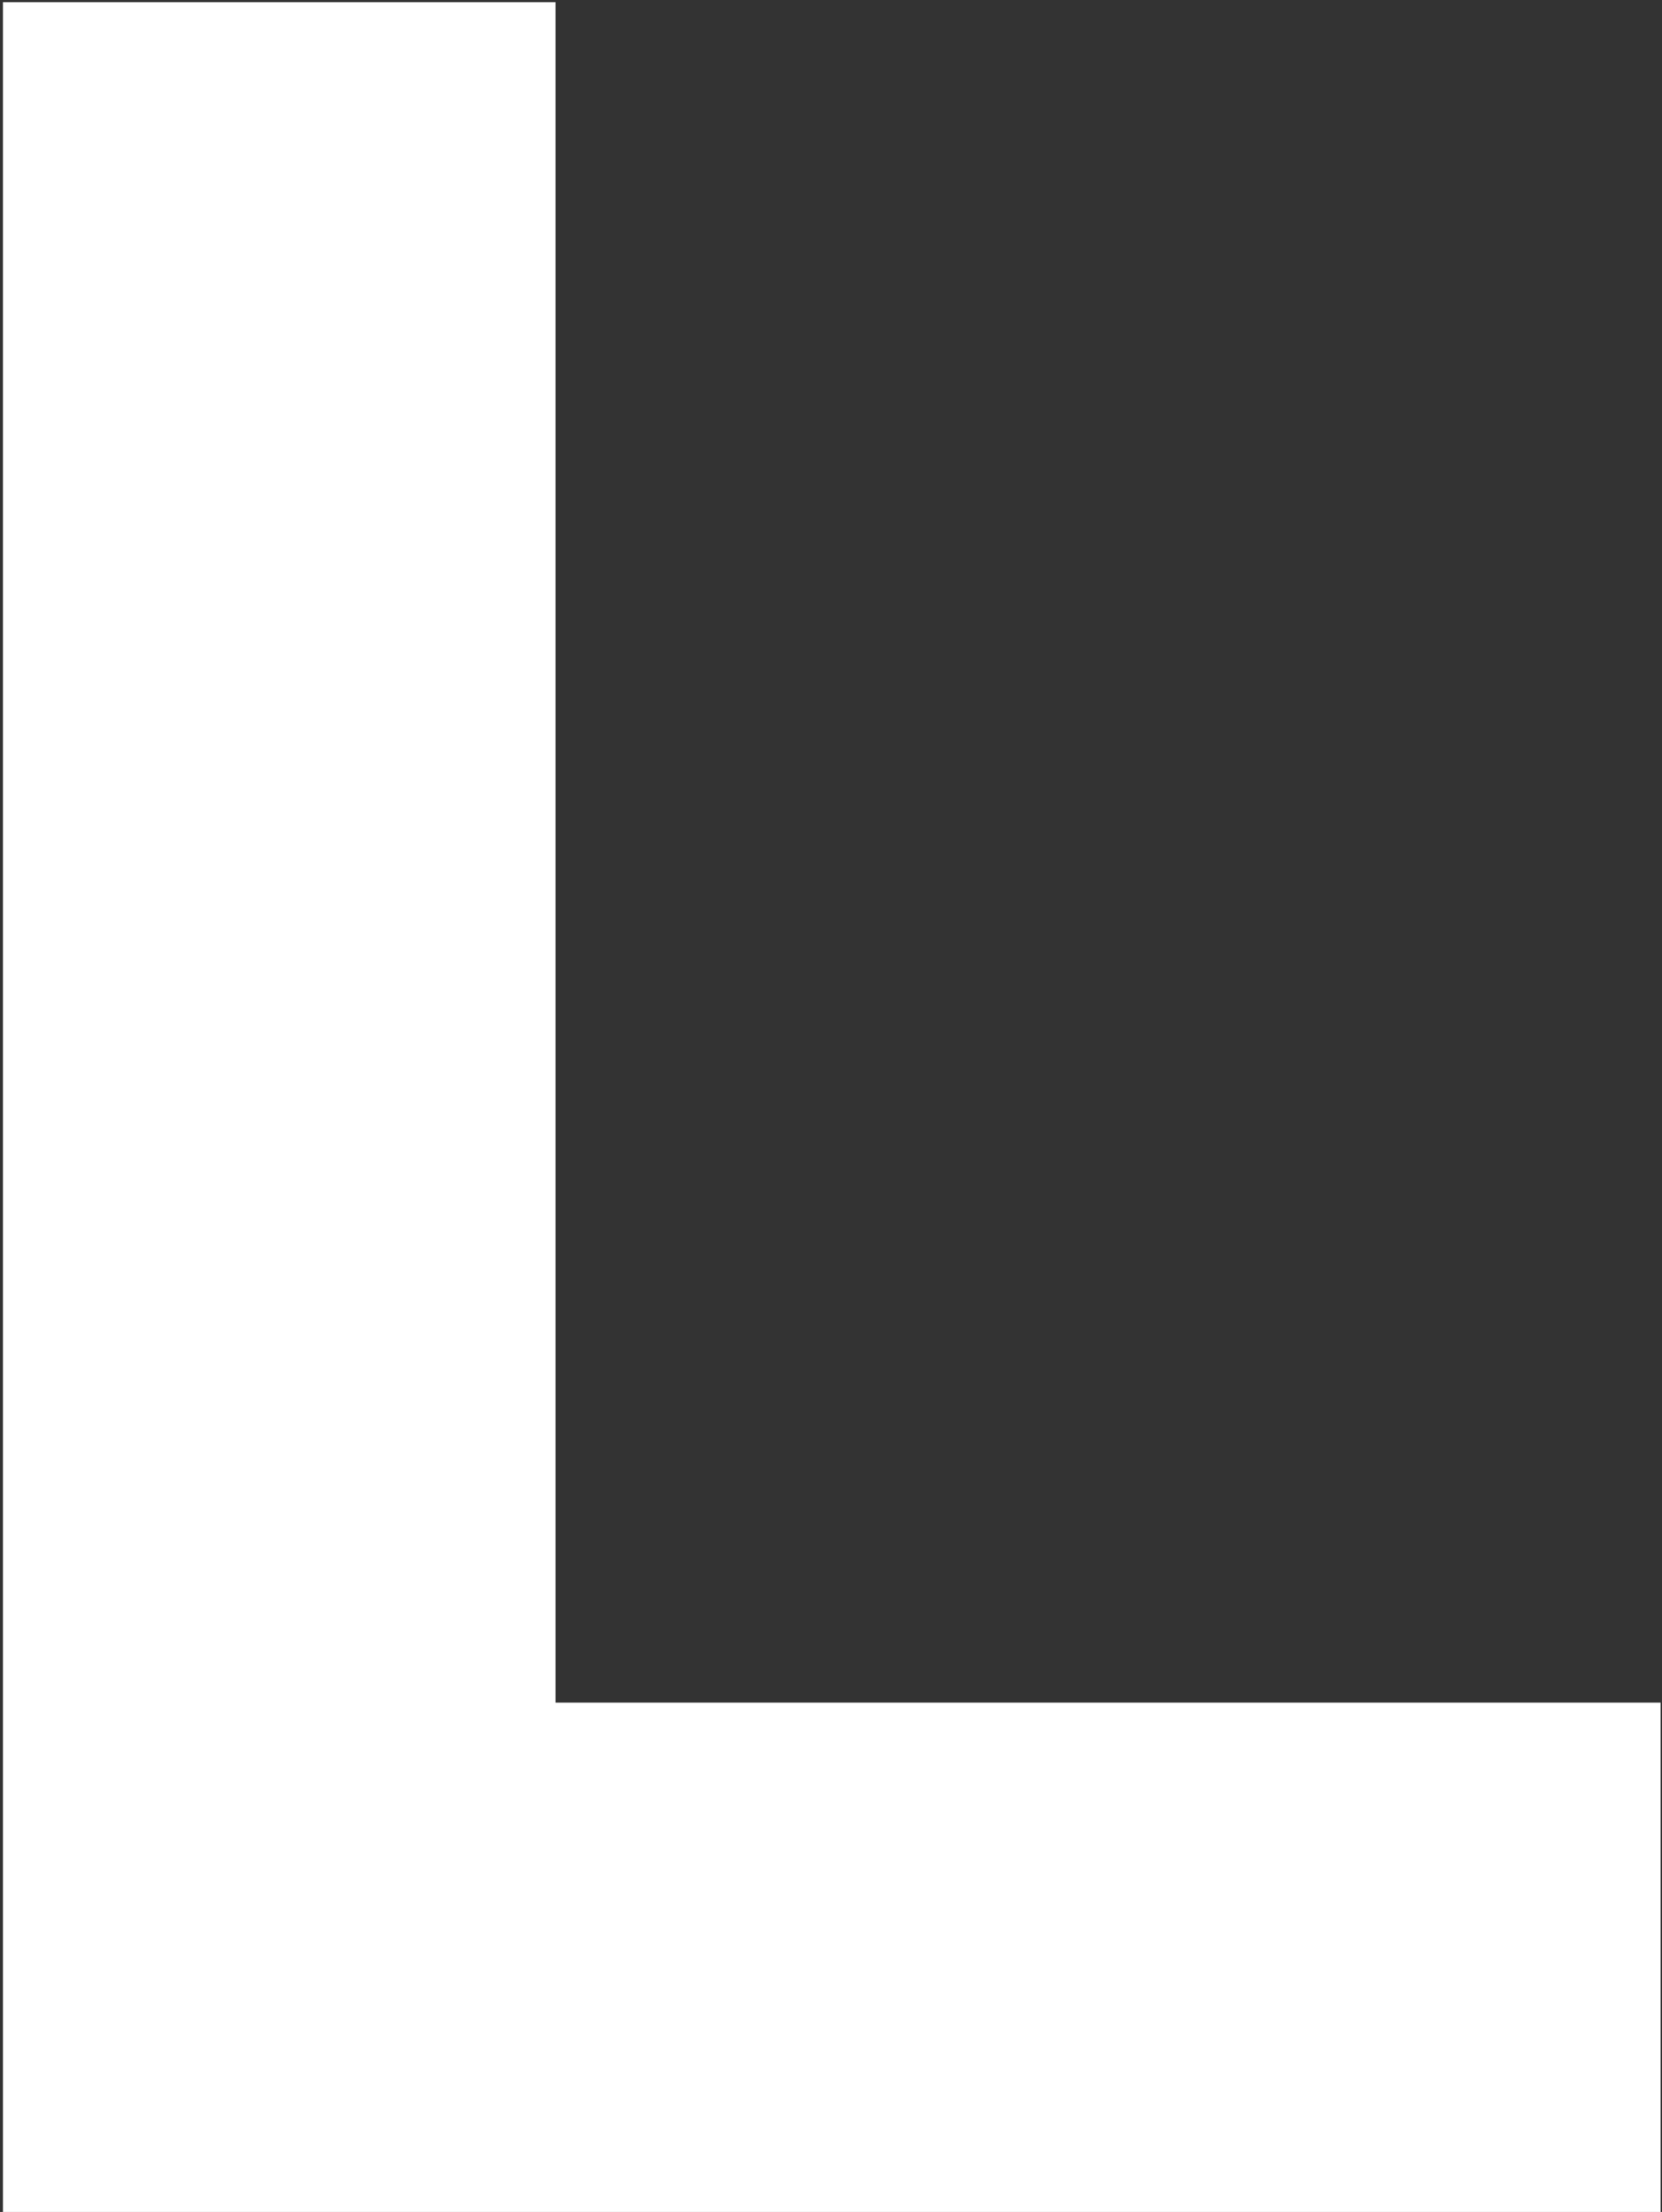 <?xml version="1.0" encoding="UTF-8"?> <svg xmlns="http://www.w3.org/2000/svg" width="308" height="410" viewBox="0 0 308 410" fill="none"><rect x="0" y="0" width="308" height="410" fill="#333333" stroke="none"/><path d="M0.544 410V0.4H102.944V315.6H307.744V410H0.544Z" fill="white"></path></svg> 